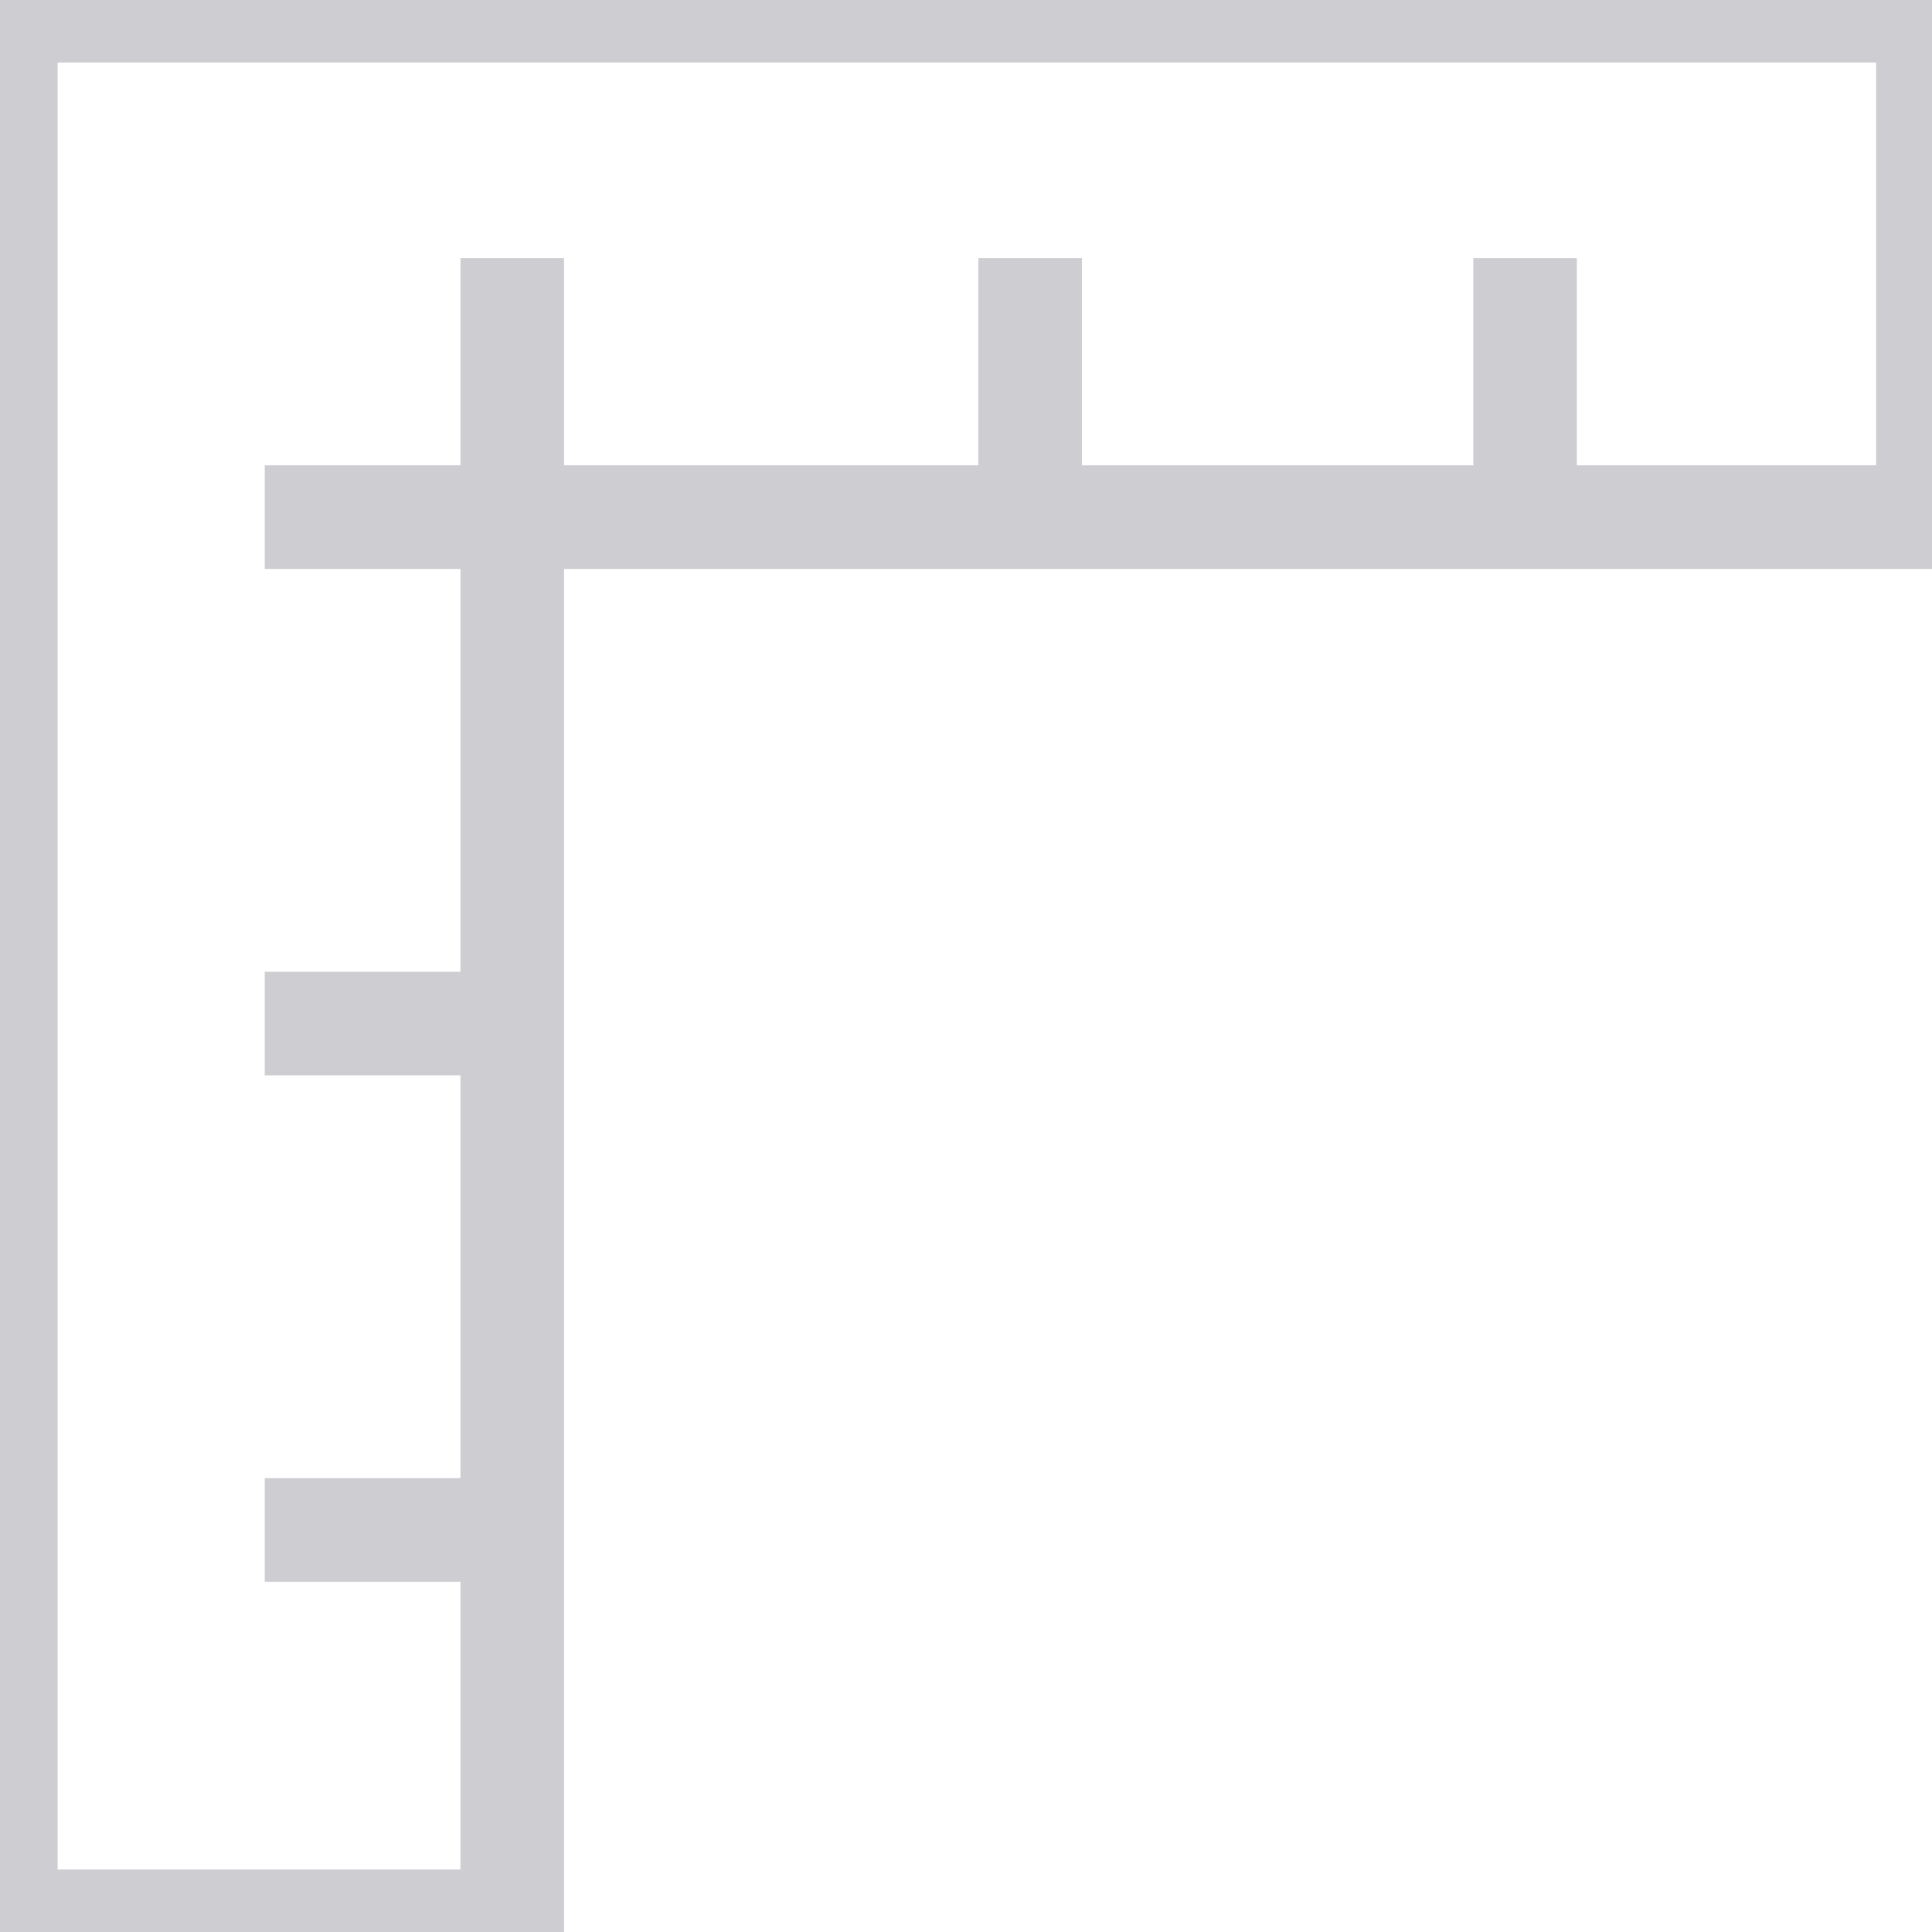 <svg xmlns="http://www.w3.org/2000/svg" xmlns:xlink="http://www.w3.org/1999/xlink" fill="none" version="1.1" width="30.545" height="30.545" viewBox="0 0 30.545 30.545"><defs><clipPath id="master_svg0_2_127051"><rect x="0" y="0" width="30.545" height="30.545" rx="0"/></clipPath><clipPath id="master_svg1_2_127052"><rect x="-0.727" y="-0.727" width="32" height="32" rx="0"/></clipPath></defs><g clip-path="url(#master_svg0_2_127051)"><g clip-path="url(#master_svg1_2_127052)"><g><path d="M0.911,-0.65L-0.727,-0.65L-0.727,31.195L8.917,31.195L8.917,8.995L31.299,8.995L31.299,-0.65L0.911,-0.65ZM29.662,7.357L24.93,7.357L24.93,4.082L23.293,4.082L23.293,7.357L17.106,7.357L17.106,4.082L15.468,4.082L15.468,7.357L8.917,7.357L8.917,4.082L7.28,4.082L7.28,7.357L4.186,7.357L4.186,8.995L7.28,8.995L7.28,15.364L4.186,15.364L4.186,17.001L7.28,17.001L7.28,23.37L4.186,23.37L4.186,25.008L7.28,25.008L7.28,29.557L0.911,29.557L0.911,0.988L29.662,0.988L29.662,7.357Z" fill="#CDCDD2" fill-opacity="1" style="mix-blend-mode:passthrough"/></g></g></g></svg>